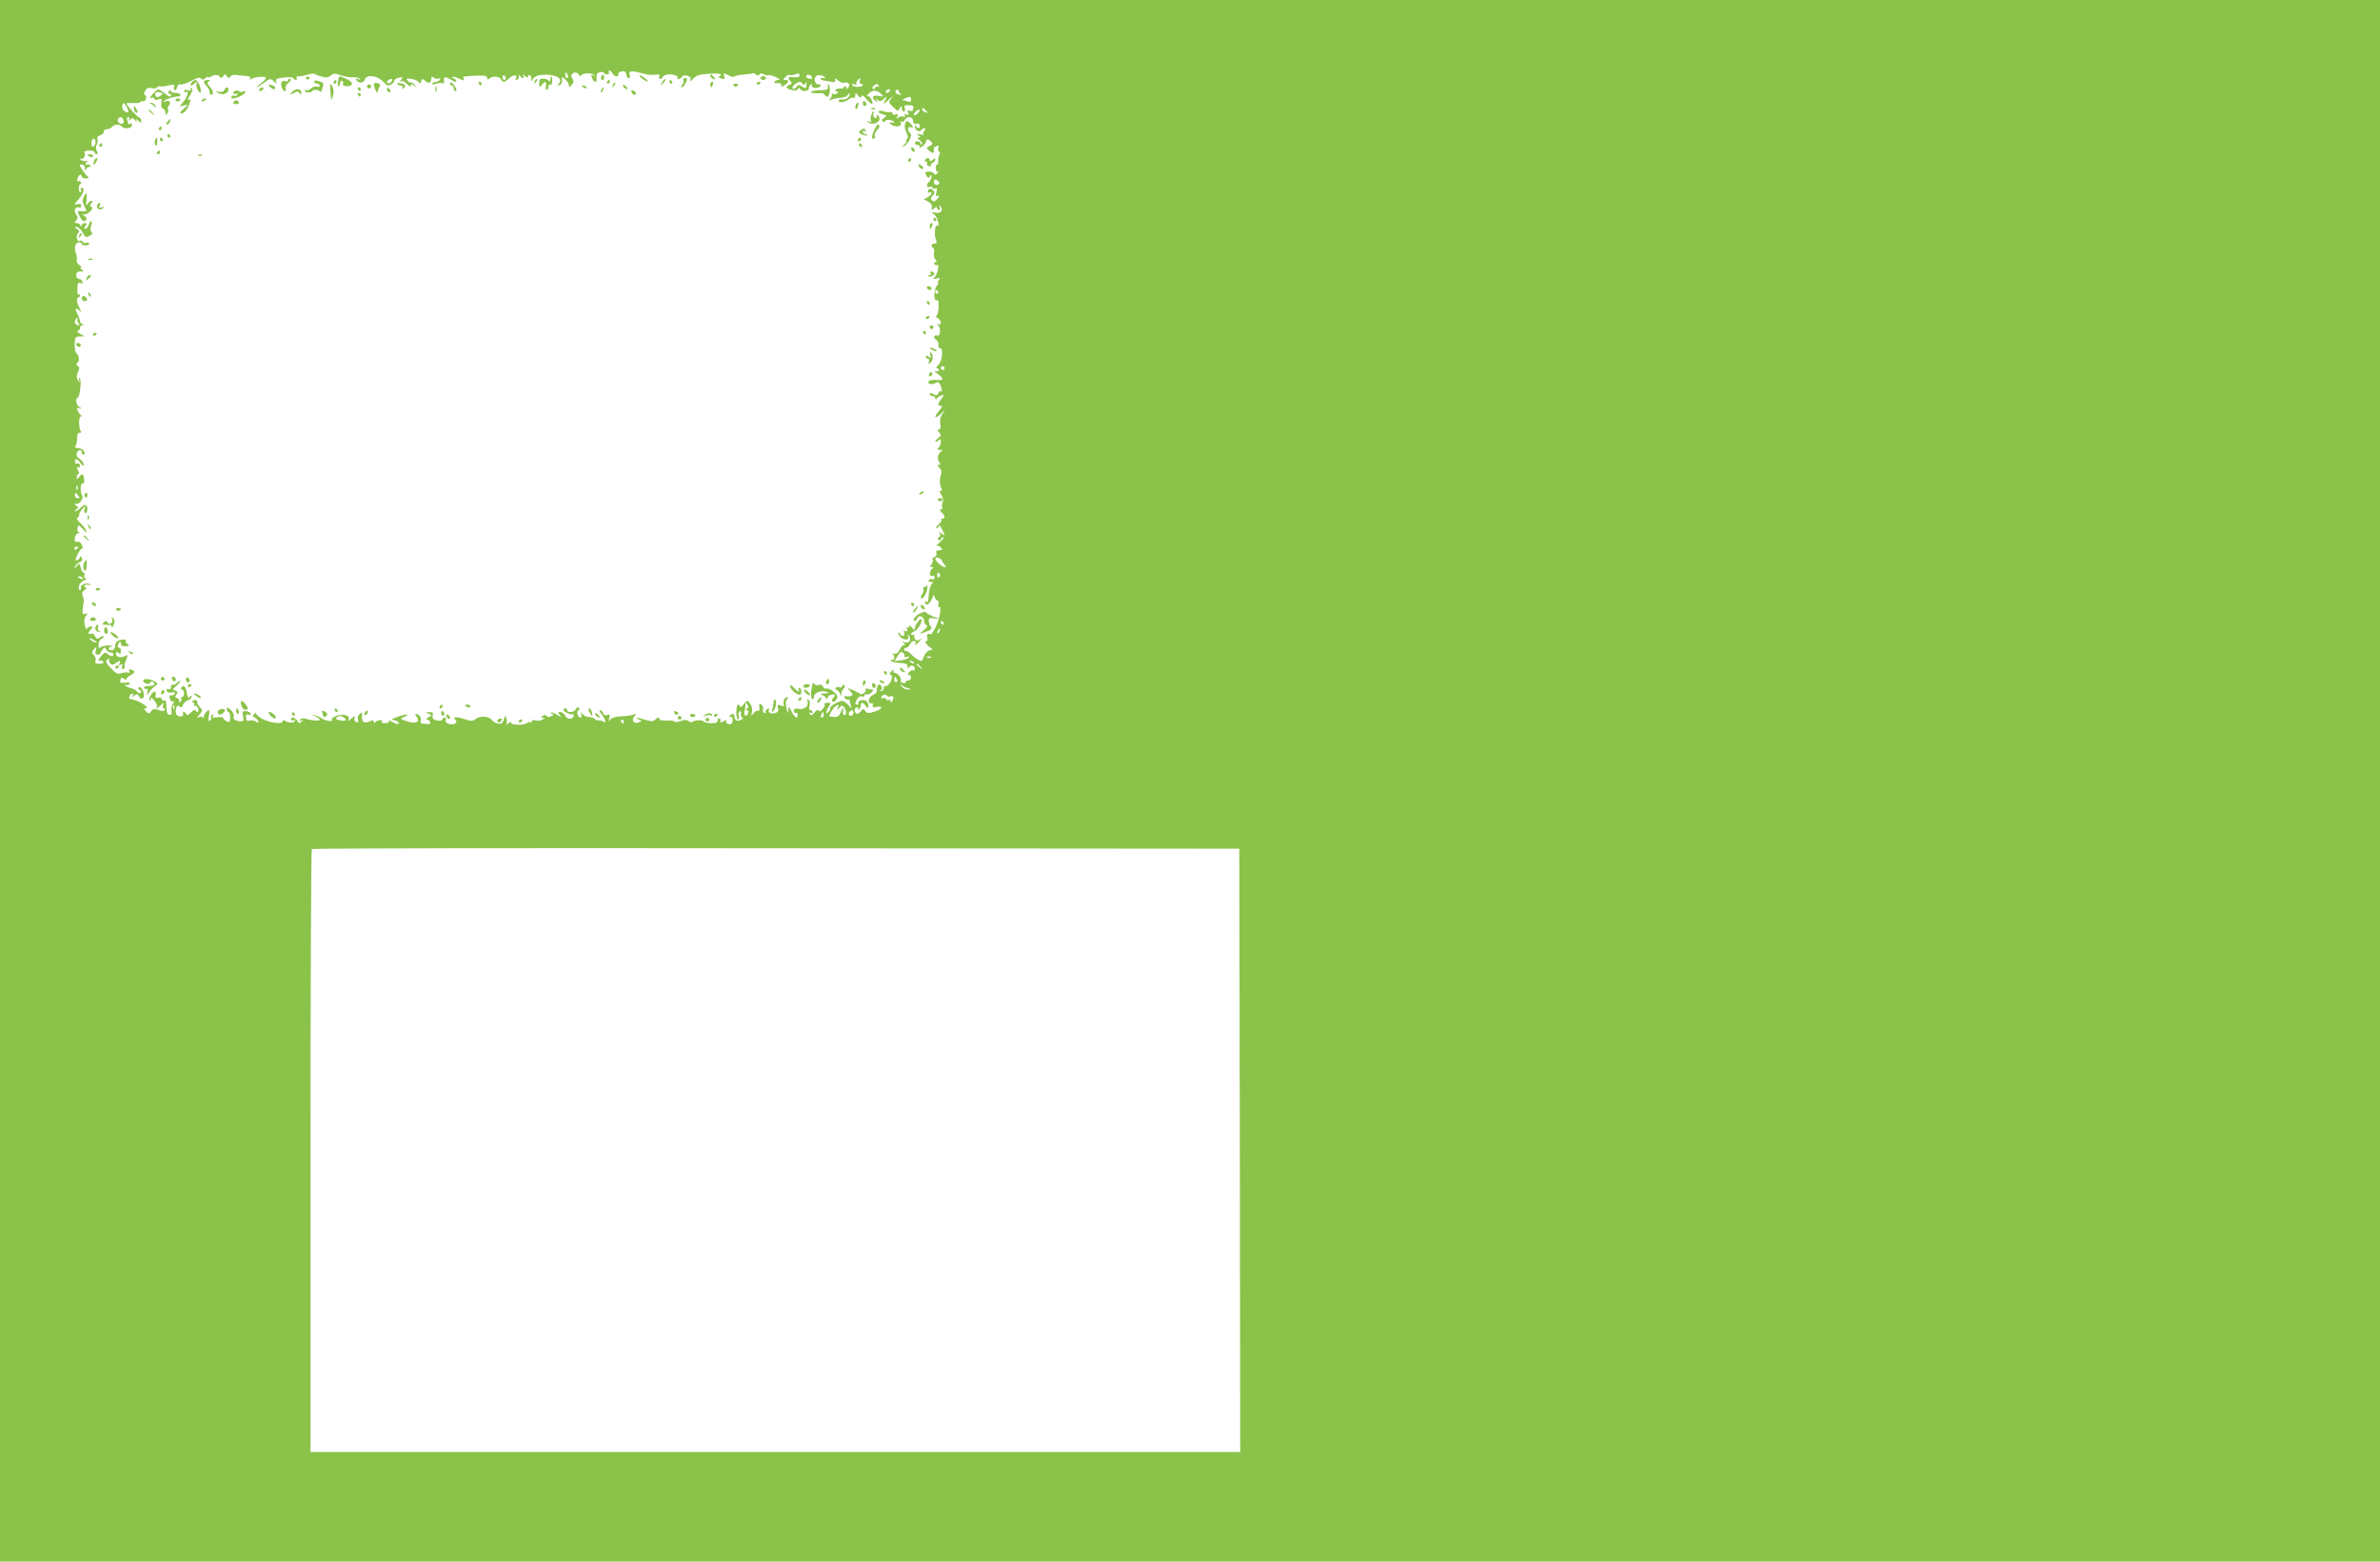<?xml version="1.0" standalone="no"?>
<!DOCTYPE svg PUBLIC "-//W3C//DTD SVG 20010904//EN"
 "http://www.w3.org/TR/2001/REC-SVG-20010904/DTD/svg10.dtd">
<svg version="1.0" xmlns="http://www.w3.org/2000/svg"
 width="1280pt" height="840pt" viewBox="0 0 1280 840"
 preserveAspectRatio="xMidYMid meet">
<g transform="translate(0,840) scale(0.1,-0.1)"
fill="#8bc34a" stroke="none">
<path d="M0 4200 l0 -4200 6400 0 6400 0 0 4200 0 4200 -6400 0 -6400 0 0
-4200z m3266 3800 c9 0 12 5 9 10 -3 6 -2 10 3 10 6 0 12 -7 16 -15 3 -8 13
-15 21 -15 9 0 14 4 11 9 -7 11 22 23 35 15 5 -3 9 -12 9 -20 0 -8 5 -14 11
-14 6 0 9 7 6 15 -10 23 9 27 61 12 27 -8 61 -12 77 -9 18 3 26 1 21 -6 -3 -6
-2 -13 3 -16 5 -3 11 1 15 9 5 15 42 20 70 9 9 -3 13 -10 10 -15 -3 -5 2 -6
10 -3 9 3 16 10 16 14 0 4 11 5 24 3 17 -4 23 -10 19 -22 -4 -12 -1 -11 14 4
19 21 33 25 98 29 46 2 63 -3 45 -14 -8 -5 -5 -9 10 -13 17 -4 20 -2 15 14 -6
17 -4 17 22 4 15 -8 30 -11 33 -7 3 5 25 9 50 11 25 2 47 5 49 7 2 2 10 -1 17
-7 8 -7 14 -7 19 1 4 7 12 7 24 0 10 -5 21 -7 23 -4 3 2 20 -2 39 -10 19 -9
26 -15 17 -16 -9 0 -20 -4 -23 -10 -4 -6 4 -9 17 -7 14 1 22 -3 20 -11 -2 -10
2 -10 18 0 24 15 26 28 4 28 -14 0 -14 2 1 16 9 9 18 14 22 11 3 -3 16 -2 29
3 18 7 24 6 24 -5 0 -10 -9 -13 -30 -10 -32 4 -38 -3 -18 -23 9 -9 7 -13 -5
-18 -25 -9 -21 -21 10 -28 16 -5 29 -3 33 4 5 9 9 9 14 1 10 -16 46 -13 46 3
0 8 5 18 12 22 6 4 8 3 5 -3 -10 -16 31 -23 43 -8 8 10 6 13 -7 11 -24 -1 -30
39 -8 48 9 3 24 2 33 -4 15 -8 15 -9 -2 -10 -25 0 -13 -12 16 -15 13 -2 30 -5
38 -6 9 -3 14 2 12 11 -3 11 1 11 16 -3 10 -10 26 -15 35 -12 20 8 33 -13 17
-28 -6 -7 -10 -7 -8 -2 2 6 -1 10 -7 10 -5 0 -9 -3 -8 -6 1 -3 -8 -6 -20 -5
-12 0 -23 -4 -24 -9 0 -6 3 -9 9 -7 5 1 6 -2 3 -8 -4 -6 -14 -9 -23 -5 -9 3
-13 3 -9 -1 4 -4 1 -14 -6 -22 -10 -14 -9 -15 8 -7 11 4 33 9 48 9 16 1 32 8
37 16 6 8 10 10 10 4 0 -17 -22 -32 -42 -29 -10 2 -18 -1 -18 -6 0 -14 33 -10
54 6 10 8 23 12 27 9 5 -3 9 3 9 13 1 17 1 17 14 0 10 -13 15 -15 19 -5 3 9
12 4 26 -14 28 -34 43 -36 28 -4 -7 13 -16 22 -22 18 -5 -3 -4 1 3 10 20 24
45 27 67 6 20 -19 20 -19 -7 -14 -34 6 -44 -7 -21 -25 14 -12 16 -12 8 1 -6
12 -5 13 5 3 11 -10 18 -9 33 5 19 17 20 16 7 -8 -12 -24 -11 -24 21 5 19 17
25 20 15 8 -19 -23 -19 -23 7 -48 24 -24 26 -25 36 -8 10 17 10 17 11 1 0 -10
5 -18 11 -18 6 0 8 8 5 18 -5 14 -1 17 22 16 15 0 26 -4 25 -7 -2 -4 -3 -12
-3 -18 0 -6 -7 -8 -16 -5 -12 5 -15 2 -10 -10 5 -12 2 -15 -9 -10 -11 4 -14 2
-9 -6 5 -7 2 -9 -8 -5 -9 3 -21 0 -27 -6 -9 -9 -11 -8 -5 6 5 13 2 16 -10 11
-9 -4 -16 -1 -16 6 0 6 -6 10 -12 7 -7 -2 -23 0 -35 4 -12 5 -25 4 -28 0 -2
-5 7 -12 21 -15 24 -7 25 -8 9 -20 -13 -9 -15 -15 -7 -20 7 -4 12 -3 12 2 0
10 36 9 47 -2 5 -4 4 -7 -2 -6 -25 5 -28 -1 -5 -14 26 -13 55 -3 43 17 -3 6
-1 7 6 3 6 -4 14 0 17 8 9 23 44 20 44 -3 0 -14 6 -19 18 -16 11 2 19 -3 19
-11 0 -17 -14 -18 -20 -1 -4 7 -6 6 -6 -4 -1 -19 25 -33 34 -19 4 6 11 10 17
10 7 0 7 -4 -1 -13 -6 -8 -8 -16 -5 -20 3 -3 -5 -3 -18 0 -18 4 -20 3 -8 -6
13 -9 13 -11 1 -11 -11 0 -9 -4 5 -14 10 -8 16 -18 11 -22 -4 -4 -7 -2 -7 4 0
7 -7 12 -15 12 -8 0 -15 -4 -15 -10 0 -5 7 -10 16 -10 8 0 12 -5 9 -11 -4 -6
2 -5 14 3 12 7 21 18 21 25 0 16 12 17 28 1 10 -10 8 -15 -8 -23 -20 -11 -20
-11 0 -28 19 -16 25 -11 22 15 -1 3 6 9 14 12 12 4 15 2 11 -9 -4 -8 -2 -17 4
-21 6 -3 6 -11 1 -17 -4 -7 -7 -22 -6 -34 0 -12 -2 -20 -6 -18 -4 3 -7 -6 -7
-20 0 -15 4 -22 11 -18 6 3 5 0 -2 -8 -10 -10 -15 -11 -20 -2 -4 7 -17 11 -29
10 -18 -1 -20 -4 -11 -20 8 -16 12 -17 19 -6 7 11 9 11 9 -2 0 -9 -7 -22 -15
-29 -15 -12 -11 -35 5 -25 5 3 11 1 15 -5 4 -6 11 -7 17 -4 7 5 9 -2 4 -20 -4
-18 -3 -25 4 -21 15 9 12 -4 -4 -20 -9 -10 -16 -11 -24 -3 -8 8 -6 15 4 25 11
12 12 18 3 29 -12 14 -29 10 -29 -7 0 -6 5 -7 10 -4 6 3 10 2 10 -4 0 -6 -10
-15 -21 -22 l-21 -11 23 -12 c15 -8 23 -19 21 -31 -3 -16 -2 -17 12 -6 11 9
16 10 16 2 0 -6 4 -11 10 -11 5 0 7 8 4 18 -5 13 -4 14 4 3 16 -23 3 -40 -26
-35 -25 5 -26 4 -8 -9 18 -13 33 -72 15 -61 -5 3 -10 -7 -10 -23 -2 -35 -2
-35 6 -55 5 -13 2 -18 -9 -18 -17 0 -22 -15 -7 -24 5 -3 7 -15 4 -26 -3 -11 0
-27 7 -35 9 -11 9 -15 1 -15 -7 0 -9 -5 -6 -10 4 -6 10 -8 14 -6 14 9 6 -41
-9 -60 -14 -16 -13 -17 8 -12 19 5 21 4 11 -8 -6 -8 -8 -14 -4 -14 4 0 1 -7
-6 -17 -18 -21 -19 -85 -1 -78 9 3 11 -8 10 -40 -2 -25 -7 -45 -13 -45 -5 0
-2 -5 8 -11 9 -5 17 -17 17 -25 0 -10 -5 -12 -12 -8 -9 6 -9 3 0 -9 14 -17 7
-61 -8 -52 -5 3 -11 1 -15 -4 -3 -5 1 -13 9 -18 8 -4 14 -17 13 -28 -1 -11 3
-19 9 -18 19 3 12 -71 -9 -89 -11 -10 -15 -18 -9 -18 7 0 12 -5 12 -11 0 -6
-8 -8 -17 -5 -10 3 -6 -3 10 -15 36 -28 34 -36 -8 -33 -19 2 -37 -1 -40 -6 -9
-14 13 -22 34 -11 15 8 21 7 27 -7 11 -26 13 -43 4 -37 -4 3 -11 -2 -14 -10
-4 -13 -10 -14 -26 -5 -13 7 -20 7 -20 0 0 -5 7 -10 15 -10 8 0 15 -6 15 -12
0 -9 3 -9 8 -2 4 6 15 13 25 17 17 6 16 4 -3 -22 -18 -26 -18 -30 -4 -33 14
-3 13 -6 -5 -27 -30 -34 -26 -49 6 -20 l26 24 -16 -24 c-10 -15 -14 -34 -10
-52 4 -20 1 -29 -7 -29 -10 0 -9 -4 1 -16 11 -14 11 -18 -4 -29 -9 -7 -17 -16
-17 -20 0 -4 7 -2 15 5 12 10 15 9 15 -7 0 -10 -5 -24 -12 -31 -9 -9 -8 -12 8
-12 15 0 16 -2 5 -9 -18 -12 -23 -41 -9 -58 8 -10 7 -13 -3 -13 -10 0 -9 -4 3
-16 12 -12 14 -23 8 -40 -9 -23 -7 -55 5 -74 3 -6 1 -10 -6 -10 -8 0 -6 -7 4
-23 9 -14 12 -29 7 -37 -4 -7 -6 -19 -3 -27 3 -7 0 -13 -7 -13 -7 0 -6 -6 4
-16 19 -18 21 -34 4 -34 -6 0 -9 -3 -5 -6 3 -4 -4 -15 -16 -25 -12 -10 -16
-18 -9 -19 6 0 12 6 12 13 0 6 7 -1 15 -17 19 -37 19 -42 -2 -25 -14 12 -15
12 -9 0 5 -8 4 -16 -4 -21 -9 -5 -9 -9 -1 -14 6 -4 11 -2 11 3 0 6 6 11 13 11
6 -1 -1 -12 -18 -26 -16 -15 -25 -24 -19 -20 7 3 17 -1 24 -9 10 -12 9 -15 -8
-15 -15 0 -20 -5 -16 -15 4 -8 -1 -17 -10 -21 -9 -3 -13 -10 -10 -15 3 -6 0
-16 -6 -24 -10 -12 -10 -15 1 -15 9 0 10 -3 4 -8 -17 -12 -19 -46 -2 -39 8 3
14 -1 14 -9 0 -8 -6 -13 -13 -10 -8 3 -16 1 -19 -4 -4 -6 2 -10 12 -10 12 0
14 -3 6 -8 -6 -4 -14 -27 -17 -52 -2 -25 -5 -46 -5 -48 -1 -2 -5 0 -11 3 -6 3
-7 -1 -4 -9 7 -18 24 -5 39 29 7 18 9 18 12 3 3 -10 9 -18 15 -18 6 0 8 -9 5
-20 -3 -11 -1 -18 3 -15 17 10 3 -70 -19 -110 -11 -22 -23 -39 -26 -37 -15 7
-23 0 -18 -18 3 -13 0 -20 -8 -20 -8 0 0 -12 16 -26 17 -14 25 -23 20 -21 -15
7 -41 -14 -49 -41 -6 -19 -10 -20 -29 -10 -12 6 -29 20 -38 30 -10 10 -21 17
-25 16 -5 -2 -10 2 -11 7 -2 6 2 10 9 10 7 0 17 9 23 21 5 11 16 19 23 16 7
-2 10 -8 6 -13 -10 -17 3 -9 22 13 12 15 13 18 3 10 -13 -10 -19 -10 -28 1 -6
8 -7 18 -3 22 4 5 1 5 -5 1 -7 -4 -13 -3 -13 3 0 5 8 12 18 15 17 6 46 55 37
65 -7 7 -34 -31 -35 -49 0 -12 -4 -10 -15 4 -8 11 -15 15 -15 8 0 -6 -6 -10
-12 -8 -7 1 -10 1 -5 -1 4 -3 7 -9 7 -14 0 -6 -5 -7 -12 -3 -8 5 -9 2 -5 -9 4
-11 1 -17 -8 -17 -8 0 -15 5 -15 12 0 6 -3 8 -6 5 -11 -10 17 -37 37 -37 13 0
17 5 13 18 -5 13 -4 14 4 3 16 -22 3 -43 -22 -36 -17 5 -18 4 -6 -4 10 -8 11
-11 2 -11 -7 0 -18 -11 -24 -25 -8 -17 -18 -24 -32 -21 -12 2 -15 1 -8 -1 15
-6 16 -33 0 -33 -23 0 2 -13 29 -15 50 -3 53 -5 54 -22 0 -11 3 -13 6 -5 7 17
33 15 33 -4 0 -8 -4 -13 -9 -10 -5 3 -14 -1 -21 -9 -9 -10 -9 -15 -1 -15 6 0
11 -7 11 -15 0 -8 -7 -15 -15 -15 -8 0 -15 -4 -15 -10 0 -5 -7 -7 -15 -3 -9 3
-14 8 -11 11 9 9 -14 42 -30 42 -9 0 -12 5 -8 13 5 8 2 7 -10 -2 -13 -11 -14
-16 -4 -22 15 -10 -8 -59 -29 -59 -7 0 -12 -5 -10 -11 1 -6 -5 -14 -13 -16
-10 -3 -11 -2 -3 4 8 6 9 13 2 23 -8 13 -10 13 -18 1 -5 -8 -7 -19 -5 -26 3
-6 -7 -17 -21 -23 -26 -12 -32 -50 -7 -45 6 2 9 -3 6 -11 -4 -10 2 -12 20 -9
40 8 31 -12 -11 -25 -32 -10 -40 -9 -49 3 -10 14 -13 14 -24 0 -16 -19 -26
-19 -33 -1 -3 8 1 17 9 20 10 4 12 2 8 -6 -4 -7 -3 -8 4 -4 7 4 12 14 12 22 0
19 10 18 26 -3 11 -15 13 -15 14 -3 0 26 -15 39 -38 33 -12 -3 -19 -9 -16 -14
3 -5 0 -9 -5 -9 -14 0 -14 6 -1 30 6 11 17 17 25 14 8 -4 15 -1 15 6 0 6 5 8
10 5 6 -3 17 1 26 9 8 9 12 16 7 17 -4 0 -16 2 -26 4 -11 2 -16 1 -13 -2 10
-10 -16 -34 -28 -25 -6 4 -24 14 -41 21 -29 12 -29 12 -12 -7 16 -18 16 -20 2
-26 -9 -3 -21 -3 -27 0 -6 4 -8 1 -6 -7 3 -8 11 -13 17 -12 6 2 11 -1 11 -6 0
-5 3 -18 6 -28 5 -15 2 -14 -14 5 -11 12 -25 22 -32 22 -20 0 -71 -31 -65 -39
2 -5 -2 -14 -10 -21 -13 -11 -14 -10 -9 6 4 10 11 25 17 32 7 9 4 12 -12 12
-12 0 -20 -4 -16 -9 3 -5 -3 -17 -12 -27 -11 -11 -18 -13 -21 -5 -2 6 -11 2
-21 -11 -14 -16 -20 -18 -26 -8 -5 9 -4 11 3 6 7 -4 12 -2 12 3 0 6 -5 11 -11
11 -7 0 -9 10 -5 24 4 15 1 28 -6 32 -8 5 -9 2 -5 -9 9 -24 -17 -45 -47 -40
-20 4 -26 1 -26 -11 0 -10 5 -14 10 -11 6 3 10 -1 10 -9 0 -26 -15 -18 -33 17
-15 31 -16 31 -17 7 -2 -21 -3 -19 -10 10 -5 22 -5 40 2 47 7 9 7 13 0 13 -13
0 -24 -29 -16 -42 4 -6 -2 -8 -16 -3 -19 6 -21 4 -16 -13 5 -15 1 -22 -13 -27
-25 -7 -44 2 -35 17 4 6 1 8 -7 6 -8 -3 -13 -11 -11 -17 1 -7 -2 -9 -8 -6 -6
4 -9 13 -6 20 3 8 -1 19 -9 25 -11 9 -13 6 -11 -14 2 -15 -1 -23 -7 -19 -5 3
-16 -3 -24 -13 -13 -18 -14 -18 -9 6 4 15 0 33 -10 45 -15 20 -15 20 -35 -4
-10 -13 -19 -18 -19 -12 0 6 -4 11 -10 11 -5 0 -10 -18 -10 -40 0 -22 4 -40 9
-40 5 0 7 8 4 19 -3 10 0 22 6 25 6 4 8 -2 6 -14 -2 -11 2 -20 8 -20 7 0 4 -5
-6 -11 -20 -12 -37 -4 -37 17 0 17 -16 19 -26 2 -4 -7 -3 -8 4 -4 12 7 17 -25
6 -37 -10 -9 -35 4 -28 15 4 6 -4 5 -16 -2 -13 -7 -20 -8 -16 -2 3 6 2 13 -4
17 -5 3 -10 -1 -10 -9 0 -12 -10 -16 -34 -16 -19 0 -37 4 -41 9 -6 10 -51 8
-62 -2 -3 -4 -12 -2 -19 4 -10 8 -22 8 -44 1 -16 -6 -30 -8 -30 -4 0 4 -20 7
-45 6 -24 0 -42 3 -39 8 8 12 -10 10 -24 -4 -9 -9 -21 -9 -50 0 -44 14 -67 15
-37 2 19 -7 19 -8 2 -15 -27 -11 -44 10 -26 31 13 16 12 17 -6 10 -11 -4 -40
-9 -65 -9 -26 -1 -50 -8 -57 -17 -10 -13 -11 -11 -6 8 4 18 2 21 -11 16 -10
-4 -18 0 -22 10 -3 9 -11 16 -17 16 -5 0 -3 -8 5 -17 21 -25 33 -59 16 -46 -7
5 -20 9 -28 8 -8 0 -18 3 -21 8 -3 4 -17 9 -30 10 -13 0 -30 8 -37 17 -11 13
-11 13 -6 -2 3 -10 2 -18 -4 -18 -15 0 -24 32 -11 40 7 5 8 10 1 14 -5 3 -12
-1 -16 -9 -6 -17 -46 -21 -46 -5 0 6 -4 10 -10 10 -5 0 -10 -4 -10 -9 0 -10
39 -27 52 -23 4 1 5 -4 2 -12 -7 -19 -37 -15 -46 7 -4 9 -15 17 -24 17 -14 0
-15 -2 -3 -17 12 -14 10 -14 -14 2 -15 10 -30 15 -34 11 -3 -3 0 -6 8 -6 9 -1
8 -4 -5 -11 -13 -8 -20 -8 -25 -1 -4 7 -12 8 -21 2 -13 -9 -13 -10 0 -10 12
-1 11 -3 -3 -11 -9 -6 -26 -7 -37 -4 -12 4 -20 2 -20 -5 0 -6 -4 -9 -9 -5 -5
3 -12 2 -15 -3 -8 -13 -86 -14 -86 -1 0 8 -5 7 -17 -2 -9 -8 -14 -9 -10 -2 4
6 4 19 0 30 -6 16 -8 15 -13 -7 -5 -19 -12 -24 -30 -22 -13 1 -29 11 -36 20
-15 21 -64 23 -88 3 -13 -11 -24 -11 -61 2 -25 8 -48 11 -50 7 -3 -5 -1 -10 5
-12 5 -2 6 -9 1 -16 -11 -18 -62 -5 -54 14 3 8 1 14 -5 14 -6 0 -12 -5 -14
-11 -2 -6 -14 -8 -30 -4 -19 5 -24 11 -21 26 4 15 0 19 -18 18 -22 0 -22 -1
-4 -8 19 -8 19 -8 0 -19 -11 -6 -15 -12 -9 -12 7 0 14 -6 17 -14 5 -12 -4 -14
-47 -7 -4 0 -6 7 -3 15 6 14 -10 36 -26 36 -5 0 -4 -7 3 -15 23 -28 -3 -41
-51 -25 -36 12 -38 15 -20 22 12 4 21 9 21 12 0 6 -29 0 -60 -13 l-25 -10 22
-7 c13 -3 20 -11 17 -16 -3 -5 -16 -2 -30 7 -13 8 -23 12 -22 8 3 -9 -5 -13
-28 -13 -8 0 -13 4 -10 9 8 12 -27 8 -36 -4 -5 -6 -8 -5 -8 3 0 9 -6 10 -17 4
-33 -16 -48 -8 -46 22 2 23 0 26 -13 15 -8 -7 -12 -20 -9 -30 5 -14 2 -17 -9
-13 -9 3 -12 12 -9 22 5 14 3 14 -16 -2 -17 -15 -20 -16 -16 -4 4 11 -1 17
-19 22 -28 7 -78 -12 -70 -26 8 -12 -40 -5 -57 9 -8 6 -25 13 -39 16 -23 6
-22 5 3 -5 15 -7 27 -15 27 -19 0 -8 -46 -5 -77 5 -13 4 -24 2 -29 -5 -5 -8
-3 -10 7 -4 12 7 12 6 1 -6 -11 -12 -15 -11 -23 4 -6 9 -17 17 -25 17 -8 0
-12 -5 -9 -10 4 -6 11 -7 17 -4 7 4 8 2 4 -4 -7 -12 -33 -12 -53 1 -8 5 -13 3
-13 -3 0 -18 -72 -8 -113 15 -20 12 -34 26 -30 31 4 5 1 3 -7 -4 -13 -12 -13
-14 2 -23 10 -6 18 -15 18 -21 0 -7 -4 -7 -13 0 -7 6 -22 9 -33 6 -15 -4 -20
0 -21 16 -1 16 2 20 13 16 10 -4 14 -1 12 6 -2 6 -14 12 -25 13 -19 1 -21 -2
-16 -27 4 -21 2 -28 -10 -28 -28 0 -46 11 -40 26 3 8 -4 24 -16 35 -17 16 -21
17 -21 4 0 -8 4 -15 9 -15 5 0 9 -13 9 -30 -1 -25 -4 -28 -20 -19 -10 5 -18
13 -18 18 0 4 -14 5 -31 3 -24 -4 -30 -2 -24 8 5 9 4 11 -4 6 -6 -4 -9 -11 -6
-16 3 -5 0 -12 -6 -16 -9 -5 -10 2 -6 24 4 18 4 32 1 32 -11 0 -30 -26 -28
-38 1 -7 0 -8 -2 -3 -3 6 -13 7 -22 4 -15 -6 -15 -4 2 15 17 19 17 22 2 37 -9
9 -16 23 -16 30 0 9 -6 12 -17 8 -11 -4 -13 -8 -5 -11 7 -2 9 -9 6 -14 -4 -6
-2 -8 3 -5 12 8 27 -22 17 -32 -4 -3 -9 -1 -11 6 -3 8 -12 4 -26 -9 -13 -14
-22 -18 -25 -10 -2 7 -8 12 -13 12 -6 0 -8 -4 -5 -9 9 -14 -21 -21 -33 -7 -6
6 -8 22 -4 34 4 17 9 20 18 12 10 -8 15 -6 19 8 4 11 16 22 26 25 11 3 20 11
20 19 0 10 -2 10 -9 -1 -7 -11 -11 -5 -16 22 -7 37 -18 46 -30 27 -3 -5 -1
-10 4 -10 6 0 11 -9 11 -20 0 -11 -5 -20 -11 -20 -5 0 -8 -4 -4 -9 3 -5 0 -13
-6 -17 -7 -4 -9 -3 -6 3 4 6 0 14 -9 17 -13 5 -14 9 -5 20 9 11 8 15 -6 21
-17 6 -16 8 5 25 12 10 22 22 22 26 0 4 -8 0 -18 -9 -10 -10 -22 -14 -25 -10
-4 3 -7 -2 -7 -11 0 -12 -5 -16 -14 -13 -10 4 -13 1 -9 -9 3 -9 12 -12 24 -9
11 4 19 2 19 -4 0 -6 -7 -11 -15 -11 -17 0 -18 -2 -9 -24 3 -9 11 -13 18 -9 6
4 5 -1 -3 -10 -7 -9 -11 -28 -9 -41 4 -17 1 -23 -11 -21 -11 1 -15 14 -16 42
0 28 -4 39 -12 36 -7 -3 -13 0 -13 7 0 7 -8 10 -19 7 -14 -3 -17 0 -14 14 3
11 0 19 -5 19 -13 0 -36 -39 -28 -48 3 -3 6 1 6 9 1 9 8 6 20 -10 11 -12 17
-27 14 -32 -9 -15 3 -10 22 9 17 16 18 16 11 0 -3 -10 -2 -18 4 -18 6 0 8 -4
4 -10 -4 -6 -15 -6 -33 1 -21 8 -29 7 -39 -7 -11 -15 -13 -15 -28 0 -10 9 -12
16 -5 16 36 0 -40 47 -80 50 -11 0 -4 24 9 28 9 3 11 0 5 -9 -6 -12 -5 -12 8
-1 14 11 18 10 27 -5 7 -13 13 -15 21 -7 13 13 -7 67 -23 57 -5 -3 -4 -9 4
-14 7 -4 10 -12 5 -16 -4 -4 -13 -1 -19 7 -7 8 -21 17 -32 18 -11 2 -24 8 -30
14 -7 8 -6 9 2 4 6 -3 15 -1 19 5 5 8 -2 10 -23 7 -25 -3 -29 -1 -25 14 3 14
7 16 18 7 8 -6 14 -7 14 -2 0 5 11 16 25 23 18 10 22 16 13 22 -19 11 -30 10
-22 -3 4 -7 1 -10 -7 -7 -8 3 -24 1 -37 -3 -18 -7 -28 -3 -52 23 -33 34 -36
43 -17 54 6 4 9 4 5 -1 -4 -4 -3 -14 3 -22 10 -11 16 -11 35 2 21 14 23 14 17
-2 -5 -12 -3 -14 7 -8 10 6 12 4 7 -8 -3 -10 -2 -17 3 -17 8 0 13 11 9 23 0 1
4 15 10 30 8 21 8 26 -1 21 -23 -15 -54 -10 -54 8 0 13 4 14 13 6 10 -8 13 -5
13 11 0 12 -4 20 -9 17 -5 -4 -8 1 -7 9 3 21 16 31 16 13 0 -11 8 -15 25 -14
21 1 23 3 10 12 -8 6 -12 14 -8 17 3 4 -1 7 -10 7 -28 0 -47 -12 -47 -30 0
-23 -16 -34 -32 -24 -8 5 -6 10 8 15 14 5 9 7 -16 7 -19 -1 -38 -6 -42 -12 -4
-6 -8 1 -8 15 0 16 7 29 16 33 9 4 14 9 11 13 -4 3 -13 0 -21 -6 -11 -10 -16
-8 -24 6 -6 10 -13 17 -16 16 -21 -9 -26 0 -11 17 16 17 16 20 2 20 -8 0 -17
-6 -20 -12 -2 -7 -7 2 -11 20 -5 22 -3 38 6 49 11 14 11 16 -3 11 -14 -5 -16
-1 -14 25 2 18 4 37 6 42 1 6 -2 19 -6 29 -6 14 -3 23 10 32 11 8 13 14 6 14
-7 0 -10 4 -6 10 3 5 13 7 23 4 14 -5 14 -4 3 4 -15 11 -54 -6 -45 -19 2 -4 0
-10 -5 -13 -4 -3 -8 4 -7 17 1 13 11 27 26 34 14 6 19 12 11 12 -7 1 -11 7 -7
16 3 8 1 15 -4 15 -5 0 -13 12 -16 27 -7 25 -8 25 -22 7 -9 -12 -13 -13 -10
-4 3 8 14 20 26 26 15 7 18 14 11 25 -5 8 -9 9 -9 3 0 -7 -6 -14 -14 -17 -12
-5 -13 -1 -1 26 7 17 18 33 24 35 8 3 8 9 0 24 -6 11 -17 17 -25 14 -10 -4
-13 2 -12 19 1 15 9 25 18 26 8 0 10 3 4 5 -7 3 -10 14 -7 25 5 18 7 17 30 -8
17 -20 22 -23 17 -8 -4 10 -19 30 -33 43 -18 16 -22 25 -13 29 6 2 10 8 8 12
-3 3 4 18 15 31 20 24 20 24 14 3 -4 -14 -2 -23 4 -23 13 0 15 37 2 44 -4 3
-16 -3 -26 -14 -10 -11 -23 -20 -29 -20 -6 0 -4 5 4 10 13 9 13 11 0 20 -13 9
-12 11 5 10 14 -1 35 31 28 42 -13 21 -12 68 2 68 8 0 10 9 7 25 -5 29 -10 31
-27 9 -11 -15 -12 -15 -12 0 0 9 4 16 9 16 5 0 4 10 -3 21 -8 15 -8 19 0 15 6
-4 11 0 11 9 0 10 -6 15 -13 12 -8 -3 -14 1 -14 9 0 21 14 17 31 -8 12 -17 16
-18 16 -6 0 8 -10 22 -22 30 -14 9 -19 20 -15 31 8 21 27 22 27 1 0 -8 5 -12
10 -9 16 10 -8 35 -32 35 -13 0 -17 4 -11 13 4 6 8 26 8 42 0 20 5 29 13 27 9
-1 11 2 6 10 -12 19 -11 78 1 78 6 0 6 3 -1 8 -6 4 -13 15 -17 24 -4 13 -2 16
11 12 15 -5 15 -4 0 6 -19 11 -25 46 -9 52 11 4 21 97 10 104 -5 3 -6 -3 -3
-13 5 -17 5 -16 -6 1 -9 14 -9 24 -1 44 10 20 9 27 -1 34 -9 6 -10 10 -2 16
13 8 10 42 -5 52 -6 3 -10 25 -9 48 1 38 4 42 27 42 l26 1 -25 14 c-14 8 -19
14 -12 15 6 0 12 7 12 15 0 8 6 15 13 16 9 0 9 2 0 6 -7 2 -13 10 -13 16 0 7
-7 24 -14 40 -16 28 -9 36 13 15 11 -11 11 -8 0 12 -16 29 -20 60 -8 60 5 0 9
5 9 11 0 5 -4 8 -8 5 -4 -2 -7 7 -6 22 2 43 3 44 18 39 10 -4 13 -1 9 9 -3 7
-11 14 -19 14 -8 0 -14 9 -14 20 0 14 7 20 23 20 18 0 19 2 7 10 -8 5 -10 10
-5 10 6 0 2 7 -9 15 -10 7 -16 20 -13 27 2 7 0 24 -5 37 -11 30 -2 58 17 58 8
0 15 -4 15 -9 0 -4 9 -8 20 -8 11 0 20 4 20 10 0 5 -6 7 -14 4 -8 -3 -17 0
-21 5 -3 6 -11 9 -16 6 -14 -10 -23 24 -10 39 10 11 8 17 -6 25 -10 6 -13 10
-8 11 16 0 31 -13 44 -38 10 -19 15 -21 32 -11 15 7 18 14 11 21 -7 7 -7 19
-2 34 5 13 6 24 1 24 -5 0 -11 -9 -14 -20 -3 -11 -11 -20 -17 -20 -10 0 -10 3
0 15 10 12 10 15 -4 15 -9 0 -16 -6 -17 -12 0 -10 -2 -10 -6 0 -2 6 -12 12
-20 12 -13 0 -13 3 -3 15 10 12 10 18 0 30 -15 18 -6 47 13 39 8 -3 14 1 14 9
0 9 -7 12 -21 9 -19 -5 -18 -3 7 27 28 33 35 61 16 61 -5 0 -8 -4 -4 -9 3 -5
2 -12 -3 -15 -4 -2 -8 6 -8 20 0 13 4 24 9 24 4 0 5 5 2 10 -4 6 -10 8 -15 5
-4 -3 -6 4 -3 15 5 20 23 28 23 10 0 -5 10 -10 23 -10 12 0 17 4 11 8 -13 9
-44 54 -44 64 0 4 7 5 16 1 9 -3 13 -12 10 -22 -5 -13 -4 -13 7 1 8 10 18 14
22 10 5 -4 5 -1 1 6 -4 7 -12 10 -17 7 -5 -4 -9 -2 -9 4 0 5 6 11 13 14 6 2 2
2 -10 1 -12 -2 -25 1 -29 8 -4 6 -3 8 3 5 12 -8 26 20 17 34 -3 5 9 9 25 9 17
0 31 -4 31 -10 0 -5 5 -10 10 -10 7 0 7 6 1 18 -6 11 -6 24 -1 33 5 7 7 21 4
30 -3 11 3 18 16 22 11 3 19 11 18 19 -2 7 6 13 17 13 11 0 24 6 28 13 10 14
43 16 52 2 10 -16 55 -12 55 6 0 8 -5 12 -10 9 -6 -3 -10 -4 -10 -1 0 2 -3 11
-6 20 -3 9 -1 16 6 16 6 0 8 -6 4 -12 -5 -10 -4 -10 6 -1 11 10 16 9 27 -5 9
-10 12 -11 7 -2 -7 13 -6 13 10 0 16 -13 18 -13 15 3 -2 10 -7 17 -10 15 -5
-3 -69 66 -69 75 0 3 16 4 35 3 20 -2 38 1 41 6 3 4 9 6 14 3 4 -3 11 3 15 12
3 10 1 19 -4 21 -8 3 -8 10 0 24 8 14 17 18 34 14 13 -3 27 -1 30 4 4 6 10 8
14 6 4 -3 24 -1 45 4 30 7 36 6 32 -6 -3 -7 -1 -16 3 -19 5 -2 11 5 14 16 3
12 10 18 16 15 6 -4 32 5 58 18 34 18 49 22 54 14 6 -9 11 -8 23 1 9 8 16 10
16 7 0 -4 6 -4 13 1 20 13 41 13 49 0 6 -9 11 -8 18 3 9 13 11 13 20 0 8 -12
12 -12 18 -2 6 8 20 11 38 8 16 -2 39 -5 52 -5 15 -1 21 -5 16 -13 -5 -7 -3
-8 6 -3 20 12 80 17 80 6 0 -5 -12 -19 -27 -30 -16 -11 -25 -21 -22 -21 3 0
20 11 39 25 32 23 35 24 52 8 16 -14 18 -14 13 -1 -5 12 4 16 42 21 26 3 49 1
51 -4 2 -5 8 -9 13 -9 6 0 7 5 4 10 -3 6 1 10 9 10 21 0 21 0 55 10 16 4 32 5
36 2 4 -4 10 -7 13 -7 4 -1 17 -5 30 -9 16 -5 29 -3 40 7 15 13 22 13 55 2 21
-7 49 -12 62 -11 13 2 29 -1 37 -6 9 -7 8 -8 -6 -4 -16 5 -17 4 -7 -8 14 -17
37 -12 45 10 9 23 64 17 92 -11 14 -14 27 -25 29 -25 15 0 35 14 35 25 0 7 11
15 25 17 22 5 23 3 13 -10 -9 -11 -9 -14 -1 -9 7 4 21 -2 32 -15 13 -13 21
-17 21 -9 0 11 3 11 18 0 15 -13 16 -12 3 3 -7 10 -16 16 -20 14 -3 -2 -12 2
-19 10 -10 11 -7 13 19 10 17 -2 35 -10 40 -17 6 -11 9 -10 14 4 6 15 9 15 22
2 17 -17 33 -11 33 13 0 12 3 13 11 5 6 -6 18 -9 27 -6 10 4 13 2 8 -5 -4 -7
-13 -12 -21 -12 -8 0 -17 -4 -20 -10 -4 -6 2 -7 17 -1 13 4 29 6 36 4 7 -3 12
-1 11 4 -5 31 2 34 35 15 25 -15 33 -17 29 -6 -3 8 -10 14 -16 14 -6 0 -8 3
-4 6 3 3 19 -1 36 -9 25 -12 29 -13 24 0 -3 7 -2 13 3 12 5 -1 14 0 19 1 6 1
31 3 57 3 35 2 48 -2 48 -12 0 -10 3 -11 13 -3 17 15 55 11 61 -5 8 -19 23
-16 46 7 20 20 47 19 35 -1 -4 -5 -1 -9 4 -9 6 0 11 8 12 18 0 10 3 12 6 5 2
-7 9 -13 14 -13 6 0 7 6 3 13 -5 8 -2 8 9 -2 12 -9 17 -10 17 -2 0 7 5 9 11 6
6 -4 8 -14 5 -24 -4 -10 0 -9 11 5 14 17 29 22 68 22 59 0 93 -22 72 -46 -10
-13 -9 -14 3 -10 8 3 14 15 13 26 -3 21 -2 21 17 5 11 -10 20 -24 20 -33 1
-12 4 -11 15 4 11 14 12 23 4 32 -6 7 -8 18 -4 24 9 14 32 13 38 -2 4 -9 8
-10 14 -2 10 12 58 13 70 0 5 -5 3 -6 -4 -2 -15 8 -16 5 -7 -18 7 -19 26 -22
23 -3 -3 26 2 36 19 39 9 2 19 0 20 -4 2 -4 10 -8 18 -8z m-212 -5 c3 -8 1
-15 -4 -15 -6 0 -10 7 -10 15 0 8 2 15 4 15 2 0 6 -7 10 -15z m-334 -16 c0 -5
-4 -9 -8 -9 -5 0 -9 7 -9 15 0 8 4 12 9 9 4 -3 8 -9 8 -15z m1647 4 c3 -7 -4
-9 -16 -6 -12 3 -18 9 -15 15 7 11 26 6 31 -9z m-2265 -25 c-6 -6 -15 -8 -19
-4 -4 4 -1 11 7 16 19 12 27 3 12 -12z m2522 7 c-4 -8 -1 -15 5 -15 6 0 11 -4
11 -8 0 -12 -48 -13 -56 0 -5 8 -1 9 12 4 10 -4 15 -4 11 0 -4 4 -2 13 4 21
15 17 20 17 13 -2z m-308 -16 c4 -8 9 -7 15 2 6 10 8 7 6 -8 -1 -21 -3 -21
-22 -9 -19 12 -23 12 -32 -2 -6 -10 -15 -13 -19 -9 -5 5 0 15 10 23 24 17 33
18 42 3z m410 -11 c4 -6 3 -8 -4 -4 -5 3 -12 0 -15 -6 -2 -7 -8 -9 -13 -5 -5
4 -2 12 6 17 19 12 17 12 26 -2z m59 -28 c-3 -5 -11 -10 -16 -10 -6 0 -7 5 -4
10 3 6 11 10 16 10 6 0 7 -4 4 -10z m49 -1 c-2 -4 2 -10 8 -12 8 -4 7 -6 -3
-6 -9 -1 -19 5 -22 12 -3 8 1 14 9 14 7 0 11 -4 8 -8z m66 -45 c0 -11 -5 -14
-16 -10 -9 3 -21 6 -27 7 -7 0 -3 4 8 9 29 13 35 12 35 -6z m-4210 -62 c0 -9
-4 -10 -19 -1 -11 8 -16 19 -13 31 4 18 5 18 18 1 7 -10 14 -24 14 -31z m4290
3 c11 -13 10 -14 -4 -9 -9 3 -16 10 -16 15 0 13 6 11 20 -6z m-40 -10 c-7 -8
-17 -15 -22 -15 -6 0 -5 7 2 15 7 8 17 15 22 15 6 0 5 -7 -2 -15z m-4277 -40
c4 -8 3 -16 -1 -19 -13 -8 -35 11 -28 23 10 15 23 14 29 -4z m-150 -126 c-7
-27 -23 -24 -21 5 1 14 7 22 14 19 6 -2 10 -13 7 -24z m4533 -221 c-14 -9 -30
7 -22 21 5 8 11 7 20 -2 10 -9 11 -14 2 -19z m-1 -578 c3 -5 1 -10 -4 -10 -6
0 -11 5 -11 10 0 6 2 10 4 10 3 0 8 -4 11 -10z m-4628 -147 c-4 -3 -2 -12 4
-20 8 -9 8 -13 1 -13 -6 0 -14 5 -17 10 -6 10 2 30 12 30 4 0 3 -3 0 -7z
m4663 -263 c0 -5 -4 -10 -10 -10 -5 0 -10 5 -10 10 0 6 5 10 10 10 6 0 10 -4
10 -10z m-4663 -652 c-3 -8 -6 -5 -6 6 -1 11 2 17 5 13 3 -3 4 -12 1 -19z m3
-33 c10 -12 10 -15 -2 -15 -8 0 -15 7 -15 15 0 8 1 15 2 15 2 0 8 -7 15 -15z
m0 -279 c0 -3 -4 -8 -10 -11 -5 -3 -10 -1 -10 4 0 6 5 11 10 11 6 0 10 -2 10
-4z m4647 -73 c4 -10 11 -21 17 -25 7 -5 5 -8 -4 -8 -14 0 -50 33 -50 45 0 13
31 3 37 -12z m-12 -72 c3 -5 1 -12 -5 -16 -5 -3 -10 1 -10 9 0 18 6 21 15 7z
m-4610 -21 c3 -6 -1 -7 -9 -4 -18 7 -21 14 -7 14 6 0 13 -4 16 -10z m4630
-240 c3 -5 1 -10 -4 -10 -6 0 -11 5 -11 10 0 6 2 10 4 10 3 0 8 -4 11 -10z
m-22 -45 c-3 -9 -8 -14 -10 -11 -3 3 -2 9 2 15 9 16 15 13 8 -4z m-4533 -61
c0 -2 -9 0 -20 6 -11 6 -20 13 -20 16 0 2 9 0 20 -6 11 -6 20 -13 20 -16z m-5
-44 c-4 -11 -2 -20 4 -20 6 0 13 0 16 0 3 0 5 3 6 8 0 4 6 13 12 20 8 11 12
10 19 -2 5 -9 16 -16 23 -16 8 0 15 -4 15 -10 0 -14 -16 -12 -32 3 -11 11 -17
8 -36 -15 -14 -17 -18 -26 -9 -22 8 3 18 1 22 -5 4 -7 -4 -11 -20 -11 -21 0
-26 4 -21 16 3 8 -1 22 -9 30 -12 12 -12 18 -2 29 17 20 19 18 12 -5z m4349
-31 c-3 -5 3 -6 12 -2 11 4 15 2 11 -4 -4 -6 -22 -13 -41 -15 l-35 -4 17 28
c12 21 19 25 29 16 7 -5 10 -14 7 -19z m143 -5 c-3 -3 -12 -4 -19 -1 -8 3 -5
6 6 6 11 1 17 -2 13 -5z m-92 -32 c-3 -3 -11 0 -18 7 -9 10 -8 11 6 5 10 -3
15 -9 12 -12z m36 -19 c13 -16 12 -17 -3 -4 -17 13 -22 21 -14 21 2 0 10 -8
17 -17z m-127 -68 c3 -8 1 -15 -4 -15 -6 0 -10 7 -10 15 0 8 2 15 4 15 2 0 6
-7 10 -15z m61 -48 c19 -4 19 -5 -1 -6 -12 0 -28 7 -35 17 -12 15 -12 16 1 6
8 -7 24 -14 35 -17z m-97 -43 c15 9 22 -7 11 -24 -6 -11 -9 -12 -9 -2 0 7 -4
11 -9 7 -5 -3 -12 -1 -16 5 -4 6 -11 8 -16 5 -5 -4 -9 -2 -9 4 0 13 24 20 31
8 4 -5 11 -7 17 -3z m-771 -66 c-9 -6 -9 -8 0 -8 7 0 10 -7 7 -15 -9 -23 -24
-18 -20 8 3 12 5 29 5 37 1 13 2 13 11 0 6 -9 5 -17 -3 -22z m-3080 0 c-3 -8
-6 -5 -6 6 -1 11 2 17 5 13 3 -3 4 -12 1 -19z m3569 5 c-6 -17 -5 -17 7 -1 11
13 16 15 25 6 15 -15 16 -52 1 -43 -6 4 -8 13 -5 21 3 8 3 14 0 14 -2 0 -9
-11 -14 -24 -6 -17 -16 -24 -34 -22 -14 0 -26 2 -26 4 0 9 24 48 34 54 17 11
19 10 12 -9z m84 -28 c0 -8 -7 -15 -15 -15 -9 0 -12 6 -9 15 4 8 10 15 15 15
5 0 9 -7 9 -15z m-160 -10 c0 -8 -4 -15 -10 -15 -5 0 -7 7 -4 15 4 8 8 15 10
15 2 0 4 -7 4 -15z m-2580 -15 c21 -13 7 -22 -25 -14 -20 5 -23 9 -13 15 16
11 20 11 38 -1z m1505 -20 c3 -5 1 -10 -4 -10 -6 0 -11 5 -11 10 0 6 2 10 4
10 3 0 8 -4 11 -10z m3313 -2307 l2 -1623 -2500 0 -2500 0 0 1618 c0 890 3
1622 7 1625 3 4 1127 6 2497 4 l2491 -2 3 -1622z"/>
<path d="M3236 7991 c-4 -7 -5 -15 -2 -18 9 -9 19 4 14 18 -4 11 -6 11 -12 0z"/>
<path d="M3440 7993 c0 -9 40 -36 45 -31 2 2 -8 11 -21 21 -13 10 -24 14 -24
10z"/>
<path d="M3820 7991 c0 -5 7 -12 16 -15 14 -5 15 -4 4 9 -14 17 -20 19 -20 6z"/>
<path d="M1646 7982 c-3 -5 1 -9 9 -9 8 0 12 4 9 9 -3 4 -7 8 -9 8 -2 0 -6 -4
-9 -8z"/>
<path d="M1818 7961 c-2 -17 -1 -28 4 -25 4 3 8 12 8 20 0 8 5 12 10 9 6 -4 8
-10 5 -15 -7 -11 17 -18 37 -11 21 7 12 23 -25 39 -36 16 -34 17 -39 -17z"/>
<path d="M2960 7973 c0 -11 -3 -14 -8 -8 -4 6 -17 12 -29 12 -19 1 -23 -3 -23
-25 1 -25 2 -25 14 -9 18 24 25 21 22 -8 -2 -13 1 -22 5 -19 5 3 9 12 9 20 0
8 5 12 10 9 6 -4 10 5 10 19 0 14 -2 26 -5 26 -3 0 -5 -8 -5 -17z"/>
<path d="M4090 7980 c0 -5 7 -10 15 -10 8 0 15 5 15 10 0 6 -7 10 -15 10 -8 0
-15 -4 -15 -10z"/>
<path d="M1550 7970 c0 -7 -7 -10 -15 -7 -8 4 -17 2 -20 -4 -9 -13 4 -49 17
-49 5 0 8 7 4 15 -3 8 4 21 15 29 13 9 16 16 10 21 -6 3 -11 1 -11 -5z"/>
<path d="M2876 7963 c-6 -14 -5 -15 5 -6 7 7 10 15 7 18 -3 3 -9 -2 -12 -12z"/>
<path d="M3561 7957 c-13 -21 -12 -21 5 -5 10 10 16 20 13 22 -3 3 -11 -5 -18
-17z"/>
<path d="M3675 7970 c4 -6 1 -17 -5 -25 -7 -8 -8 -15 -3 -15 5 0 15 11 21 25
10 21 9 25 -4 25 -8 0 -12 -5 -9 -10z"/>
<path d="M1030 7955 c-15 -18 0 -20 19 -2 11 10 13 9 8 -5 -3 -9 1 -24 8 -35
14 -17 14 -17 15 0 0 22 -18 57 -29 57 -5 0 -14 -7 -21 -15z"/>
<path d="M1097 7964 c-3 -3 3 -16 14 -27 10 -11 18 -26 17 -33 -2 -7 2 -13 7
-13 16 -1 12 22 -7 43 -14 15 -15 22 -6 28 10 6 9 8 -3 8 -9 0 -18 -3 -22 -6z"/>
<path d="M1690 7961 c0 -6 7 -11 15 -11 8 0 15 -5 15 -11 0 -6 -7 -8 -16 -5
-8 3 -22 -1 -31 -9 -8 -8 -19 -13 -24 -10 -5 4 -9 2 -9 -4 0 -5 9 -9 20 -8 11
1 20 4 20 7 0 10 34 8 41 -2 4 -6 9 2 13 17 8 31 8 30 -21 39 -14 5 -23 3 -23
-3z"/>
<path d="M1795 7960 c-3 -5 -1 -10 4 -10 6 0 11 5 11 10 0 6 -2 10 -4 10 -3 0
-8 -4 -11 -10z"/>
<path d="M3265 7960 c-3 -5 -1 -10 4 -10 6 0 11 5 11 10 0 6 -2 10 -4 10 -3 0
-8 -4 -11 -10z"/>
<path d="M3600 7960 c0 -5 5 -10 11 -10 5 0 7 5 4 10 -3 6 -8 10 -11 10 -2 0
-4 -4 -4 -10z"/>
<path d="M2011 7947 c0 -7 4 -21 9 -32 8 -18 10 -18 14 3 1 4 5 12 9 18 4 7
-1 14 -13 17 -12 3 -20 0 -19 -6z"/>
<path d="M2136 7949 c3 -5 12 -9 20 -9 9 0 12 -5 8 -12 -4 -7 -3 -8 4 -4 19
12 14 23 -13 28 -13 3 -22 1 -19 -3z"/>
<path d="M2420 7951 c0 -6 5 -11 10 -11 6 0 10 -7 10 -15 0 -8 5 -15 10 -15 7
0 7 6 0 19 -12 24 -30 36 -30 22z"/>
<path d="M2575 7950 c3 -5 8 -10 11 -10 2 0 4 5 4 10 0 6 -5 10 -11 10 -5 0
-7 -4 -4 -10z"/>
<path d="M3296 7943 c-6 -14 -5 -15 5 -6 7 7 10 15 7 18 -3 3 -9 -2 -12 -12z"/>
<path d="M3820 7945 c0 -8 2 -15 4 -15 2 0 6 7 10 15 3 8 1 15 -4 15 -6 0 -10
-7 -10 -15z"/>
<path d="M4070 7949 c0 -5 5 -7 10 -4 6 3 10 8 10 11 0 2 -4 4 -10 4 -5 0 -10
-5 -10 -11z"/>
<path d="M1451 7934 c13 -16 29 -19 29 -5 0 5 -9 11 -21 14 -16 4 -18 3 -8 -9z"/>
<path d="M1776 7923 c5 -69 5 -69 14 -39 6 18 5 36 -1 48 -13 24 -15 23 -13
-9z"/>
<path d="M1976 7941 c-4 -5 -2 -12 3 -15 5 -4 12 -2 15 3 4 5 2 12 -3 15 -5 4
-12 2 -15 -3z"/>
<path d="M3350 7941 c0 -10 19 -25 25 -20 1 2 -3 10 -11 17 -8 7 -14 8 -14 3z"/>
<path d="M3945 7940 c4 -6 11 -8 16 -5 14 9 11 15 -7 15 -8 0 -12 -5 -9 -10z"/>
<path d="M4452 7935 c3 -17 -3 -20 -39 -20 -45 0 -73 -14 -32 -16 13 -1 29 -1
36 0 6 1 14 -3 18 -9 3 -5 10 -10 14 -10 13 0 19 47 9 62 -6 9 -8 7 -6 -7z"/>
<path d="M2342 7920 c0 -14 2 -19 5 -12 2 6 2 18 0 25 -3 6 -5 1 -5 -13z"/>
<path d="M3130 7936 c0 -2 7 -7 16 -10 8 -3 12 -2 9 4 -6 10 -25 14 -25 6z"/>
<path d="M1025 7920 c5 -9 2 -10 -14 -5 -13 4 -21 2 -21 -5 0 -6 5 -8 10 -5
18 11 10 -22 -12 -50 l-22 -28 24 6 c25 6 25 6 -3 -19 -17 -14 -22 -24 -14
-24 18 0 33 17 46 53 7 18 7 26 1 22 -14 -9 -12 2 6 29 11 18 12 26 3 32 -8 5
-9 3 -4 -6z"/>
<path d="M1207 7916 c-4 -9 -14 -13 -29 -10 -18 4 -20 3 -7 -5 21 -14 53 -7
57 12 4 21 -14 23 -21 3z"/>
<path d="M1395 7920 c-3 -5 -2 -10 4 -10 5 0 13 5 16 10 3 6 2 10 -4 10 -5 0
-13 -4 -16 -10z"/>
<path d="M1925 7920 c3 -5 8 -10 11 -10 2 0 4 5 4 10 0 6 -5 10 -11 10 -5 0
-7 -4 -4 -10z"/>
<path d="M2080 7921 c0 -5 5 -13 10 -16 6 -3 10 -2 10 4 0 5 -4 13 -10 16 -5
3 -10 2 -10 -4z"/>
<path d="M3235 7919 c-4 -6 -5 -12 -2 -15 2 -3 7 2 10 11 7 17 1 20 -8 4z"/>
<path d="M821 7893 c-17 -18 -19 -24 -7 -20 9 4 16 2 16 -4 0 -6 9 -8 21 -4
19 6 21 4 17 -18 -3 -16 0 -28 8 -31 8 -3 14 -13 14 -23 0 -15 2 -15 9 -3 6 8
7 18 4 22 -2 5 0 15 7 23 13 16 -3 30 -22 19 -6 -4 -8 -3 -5 3 6 10 63 27 80
24 4 0 7 4 7 9 0 6 -11 10 -24 10 -13 0 -26 5 -28 12 -3 7 -7 5 -11 -6 -4 -10
-3 -15 3 -11 6 3 10 1 10 -4 0 -16 -9 -14 -37 9 -33 25 -35 25 -62 -7z m42 -8
c-13 -10 -20 -10 -25 -2 -10 17 0 26 22 20 19 -5 19 -6 3 -18z"/>
<path d="M1267 7912 c-9 -2 -15 -8 -11 -13 3 -5 10 -6 16 -3 7 4 8 2 4 -5 -4
-6 -11 -9 -16 -6 -5 3 -11 1 -15 -5 -9 -14 15 -13 48 3 27 12 39 34 13 24 -8
-3 -16 -3 -18 1 -2 4 -11 6 -21 4z"/>
<path d="M1569 7903 c-13 -15 -12 -15 10 -4 19 11 25 11 32 0 7 -11 9 -10 9 4
0 22 -33 23 -51 0z"/>
<path d="M3397 7904 c3 -7 9 -14 14 -14 14 0 10 17 -5 23 -10 4 -13 1 -9 -9z"/>
<path d="M1925 7890 c3 -5 8 -10 11 -10 2 0 4 5 4 10 0 6 -5 10 -11 10 -5 0
-7 -4 -4 -10z"/>
<path d="M945 7860 c4 -6 11 -8 16 -5 14 9 11 15 -7 15 -8 0 -12 -5 -9 -10z"/>
<path d="M1085 7860 c-3 -6 1 -7 9 -4 18 7 21 14 7 14 -6 0 -13 -4 -16 -10z"/>
<path d="M1255 7850 c-3 -5 3 -10 15 -10 12 0 18 5 15 10 -3 6 -10 10 -15 10
-5 0 -12 -4 -15 -10z"/>
<path d="M4640 7846 c0 -9 5 -16 10 -16 6 0 10 4 10 9 0 6 -4 13 -10 16 -5 3
-10 -1 -10 -9z"/>
<path d="M810 7843 c8 -3 19 -11 23 -17 6 -7 7 -6 4 4 -2 8 -12 16 -23 17 -13
2 -15 1 -4 -4z"/>
<path d="M4607 7843 c-4 -3 -7 -13 -7 -21 0 -18 13 -7 16 13 2 17 1 18 -9 8z"/>
<path d="M720 7818 c0 -9 5 -20 10 -23 13 -8 13 5 0 25 -8 13 -10 13 -10 -2z"/>
<path d="M4688 7813 c7 -3 16 -2 19 1 4 3 -2 6 -13 5 -11 0 -14 -3 -6 -6z"/>
<path d="M800 7806 c0 -2 8 -10 18 -17 15 -13 16 -12 3 4 -13 16 -21 21 -21
13z"/>
<path d="M4685 7780 c-3 -11 -4 -24 0 -30 4 -6 -1 -7 -12 -4 -15 5 -16 4 -2
-5 22 -15 59 -2 59 20 0 11 -5 19 -11 19 -5 0 -7 -4 -4 -10 3 -5 0 -7 -9 -4
-8 3 -12 12 -9 20 3 8 3 14 0 14 -3 0 -8 -9 -12 -20z"/>
<path d="M900 7745 c-7 -9 -8 -15 -2 -15 5 0 12 7 16 15 3 8 4 15 2 15 -2 0
-9 -7 -16 -15z"/>
<path d="M4867 7731 c-3 -11 1 -31 8 -44 9 -18 10 -28 2 -36 -6 -6 -7 -11 -2
-11 5 0 0 -7 -11 -16 -11 -9 -13 -14 -4 -11 20 5 50 60 37 69 -17 10 -18 40
-1 34 18 -7 18 1 0 20 -19 18 -23 18 -29 -5z"/>
<path d="M4703 7703 c-16 -33 -17 -57 -3 -48 6 4 8 11 5 16 -4 5 1 16 9 25 17
16 21 34 9 34 -5 0 -14 -12 -20 -27z"/>
<path d="M855 7710 c-3 -5 -1 -10 4 -10 6 0 11 5 11 10 0 6 -2 10 -4 10 -3 0
-8 -4 -11 -10z"/>
<path d="M4630 7700 c-13 -9 -13 -11 0 -20 8 -5 22 -9 30 -9 11 1 10 3 -2 6
-10 2 -18 9 -18 14 0 6 5 7 12 3 7 -4 8 -3 4 4 -9 14 -7 14 -26 2z"/>
<path d="M900 7670 c0 -5 5 -10 11 -10 5 0 7 5 4 10 -3 6 -8 10 -11 10 -2 0
-4 -4 -4 -10z"/>
<path d="M833 7644 c-3 -8 -1 -20 4 -25 5 -5 9 1 9 16 0 29 -4 32 -13 9z"/>
<path d="M860 7650 c0 -5 5 -10 11 -10 5 0 7 5 4 10 -3 6 -8 10 -11 10 -2 0
-4 -4 -4 -10z"/>
<path d="M4615 7650 c-3 -5 -1 -10 4 -10 6 0 11 5 11 10 0 6 -2 10 -4 10 -3 0
-8 -4 -11 -10z"/>
<path d="M535 7620 c-3 -5 -1 -10 4 -10 6 0 11 5 11 10 0 6 -2 10 -4 10 -3 0
-8 -4 -11 -10z"/>
<path d="M4620 7620 c0 -5 5 -10 11 -10 5 0 7 5 4 10 -3 6 -8 10 -11 10 -2 0
-4 -4 -4 -10z"/>
<path d="M4900 7601 c0 -5 5 -13 10 -16 6 -3 10 -2 10 4 0 5 -4 13 -10 16 -5
3 -10 2 -10 -4z"/>
<path d="M845 7580 c-3 -5 -1 -10 4 -10 6 0 11 5 11 10 0 6 -2 10 -4 10 -3 0
-8 -4 -11 -10z"/>
<path d="M470 7566 c0 -2 7 -6 15 -10 8 -3 15 -1 15 4 0 6 -7 10 -15 10 -8 0
-15 -2 -15 -4z"/>
<path d="M1068 7563 c7 -3 16 -2 19 1 4 3 -2 6 -13 5 -11 0 -14 -3 -6 -6z"/>
<path d="M506 7534 c-9 -24 -2 -26 12 -4 7 11 8 20 3 20 -5 0 -12 -7 -15 -16z"/>
<path d="M4885 7540 c-3 -5 -1 -10 4 -10 6 0 11 5 11 10 0 6 -2 10 -4 10 -3 0
-8 -4 -11 -10z"/>
<path d="M4975 7540 c-3 -5 -1 -10 5 -10 6 0 9 -4 6 -9 -3 -5 1 -12 10 -15 8
-3 13 -2 10 3 -3 5 1 11 9 15 8 3 15 11 15 17 0 8 -4 8 -15 -1 -10 -9 -15 -9
-15 -1 0 14 -17 15 -25 1z"/>
<path d="M4940 7512 c0 -12 19 -26 26 -19 2 2 -2 10 -11 17 -9 8 -15 8 -15 2z"/>
<path d="M450 7340 c-8 -15 -7 -27 4 -49 15 -29 15 -29 -12 -27 -28 2 -28 1
-14 -26 14 -29 26 -35 37 -19 3 6 -3 15 -12 21 -14 9 -14 10 -2 7 19 -6 59 35
40 41 -9 3 -9 7 0 18 8 9 8 14 1 14 -6 0 -16 -8 -21 -17 -8 -14 -9 -9 -6 20 5
41 1 47 -15 17z"/>
<path d="M524 7299 c-11 -18 14 -35 29 -20 10 10 9 11 -6 5 -13 -5 -16 -2 -11
10 7 18 -1 22 -12 5z"/>
<path d="M5020 7220 c0 -5 5 -10 11 -10 5 0 7 5 4 10 -3 6 -8 10 -11 10 -2 0
-4 -4 -4 -10z"/>
<path d="M5000 7185 c0 -8 2 -15 4 -15 2 0 6 7 10 15 3 8 1 15 -4 15 -6 0 -10
-7 -10 -15z"/>
<path d="M426 7133 c-6 -14 -5 -15 5 -6 7 7 10 15 7 18 -3 3 -9 -2 -12 -12z"/>
<path d="M478 7003 c7 -3 16 -2 19 1 4 3 -2 6 -13 5 -11 0 -14 -3 -6 -6z"/>
<path d="M5005 6930 c3 -5 1 -10 -6 -10 -7 0 -10 -2 -7 -5 8 -9 38 6 32 16 -3
5 -10 9 -15 9 -6 0 -7 -4 -4 -10z"/>
<path d="M466 6904 c-5 -14 -4 -15 9 -4 17 14 19 20 6 20 -5 0 -12 -7 -15 -16z"/>
<path d="M4985 6850 c3 -5 10 -10 16 -10 5 0 9 5 9 10 0 6 -7 10 -16 10 -8 0
-12 -4 -9 -10z"/>
<path d="M476 6817 c3 -10 9 -15 12 -12 3 3 0 11 -7 18 -10 9 -11 8 -5 -6z"/>
<path d="M440 6796 c0 -9 7 -16 16 -16 9 0 14 5 12 12 -6 18 -28 21 -28 4z"/>
<path d="M4985 6770 c3 -5 8 -10 11 -10 2 0 4 5 4 10 0 6 -5 10 -11 10 -5 0
-7 -4 -4 -10z"/>
<path d="M4980 6689 c0 -5 5 -7 10 -4 6 3 10 8 10 11 0 2 -4 4 -10 4 -5 0 -10
-5 -10 -11z"/>
<path d="M5000 6640 c0 -5 5 -10 10 -10 6 0 10 5 10 10 0 6 -4 10 -10 10 -5 0
-10 -4 -10 -10z"/>
<path d="M4965 6610 c3 -5 8 -10 11 -10 2 0 4 5 4 10 0 6 -5 10 -11 10 -5 0
-7 -4 -4 -10z"/>
<path d="M500 6599 c0 -5 5 -7 10 -4 6 3 10 8 10 11 0 2 -4 4 -10 4 -5 0 -10
-5 -10 -11z"/>
<path d="M410 6550 c0 -13 18 -22 24 -11 3 5 -1 11 -9 15 -8 3 -15 1 -15 -4z"/>
<path d="M5010 6520 c8 -5 20 -10 25 -10 6 0 3 5 -5 10 -8 5 -19 10 -25 10 -5
0 -3 -5 5 -10z"/>
<path d="M5003 6492 c4 -19 3 -21 -9 -11 -10 8 -14 8 -14 0 0 -6 5 -11 11 -11
6 0 8 -7 5 -16 -5 -14 -4 -15 9 -4 15 12 15 43 0 57 -4 5 -5 -2 -2 -15z"/>
<path d="M4997 6386 c-4 -10 -1 -13 8 -9 8 3 12 9 9 14 -7 12 -11 11 -17 -5z"/>
<path d="M4950 5750 c-9 -6 -10 -10 -3 -10 6 0 15 5 18 10 8 12 4 12 -15 0z"/>
<path d="M455 5741 c-3 -5 -1 -12 5 -16 5 -3 10 1 10 9 0 18 -6 21 -15 7z"/>
<path d="M5045 5710 c4 -6 11 -8 16 -5 14 9 11 15 -7 15 -8 0 -12 -5 -9 -10z"/>
<path d="M471 5614 c0 -11 3 -14 6 -6 3 7 2 16 -1 19 -3 4 -6 -2 -5 -13z"/>
<path d="M476 5567 c3 -10 9 -15 12 -12 3 3 0 11 -7 18 -10 9 -11 8 -5 -6z"/>
<path d="M450 5516 c0 -2 8 -10 18 -17 15 -13 16 -12 3 4 -13 16 -21 21 -21
13z"/>
<path d="M455 5377 c-11 -13 -8 -47 3 -47 4 0 8 14 8 30 1 17 1 30 0 30 0 -1
-6 -6 -11 -13z"/>
<path d="M4972 5243 c-6 -2 -9 -9 -6 -14 3 -6 0 -17 -7 -25 -6 -8 -9 -18 -5
-22 8 -8 29 24 33 51 2 9 2 17 0 16 -1 0 -8 -3 -15 -6z"/>
<path d="M516 5228 c3 -5 10 -6 15 -3 13 9 11 12 -6 12 -8 0 -12 -4 -9 -9z"/>
<path d="M495 5150 c3 -5 11 -10 16 -10 6 0 7 5 4 10 -3 6 -11 10 -16 10 -6 0
-7 -4 -4 -10z"/>
<path d="M4900 5150 c0 -5 5 -10 11 -10 5 0 7 5 4 10 -3 6 -8 10 -11 10 -2 0
-4 -4 -4 -10z"/>
<path d="M4953 5137 c0 -8 6 -14 14 -14 9 0 10 4 2 14 -6 7 -12 13 -14 13 -1
0 -2 -6 -2 -13z"/>
<path d="M4920 5125 c-7 -9 -11 -17 -9 -20 3 -2 10 5 17 15 14 24 10 26 -8 5z"/>
<path d="M625 5120 c4 -6 11 -8 16 -5 14 9 11 15 -7 15 -8 0 -12 -5 -9 -10z"/>
<path d="M4943 5098 c-22 -11 -39 -38 -24 -38 5 0 11 7 15 15 7 20 36 8 36
-15 0 -10 6 -20 13 -23 8 -3 3 -11 -13 -25 l-25 -22 33 11 c32 11 38 19 25 33
-4 3 -7 15 -8 26 -1 16 4 18 29 14 l31 -4 -32 12 c-17 7 -35 16 -39 21 -9 9
-13 8 -41 -5z"/>
<path d="M485 5070 c-3 -5 3 -10 15 -10 12 0 18 5 15 10 -3 6 -10 10 -15 10
-5 0 -12 -4 -15 -10z"/>
<path d="M603 5068 c3 -9 0 -19 -8 -22 -8 -3 -16 0 -18 7 -3 9 -8 9 -18 0 -11
-11 -10 -13 7 -14 10 -1 22 -1 27 0 4 0 7 -5 8 -11 0 -7 5 -2 10 11 7 17 6 28
-2 35 -9 8 -10 7 -6 -6z"/>
<path d="M515 5030 c-8 -13 3 -30 18 -29 9 0 9 2 0 5 -7 3 -9 12 -6 20 6 16
-3 19 -12 4z"/>
<path d="M560 5011 c0 -12 5 -21 10 -21 6 0 10 6 10 14 0 8 -4 18 -10 21 -5 3
-10 -3 -10 -14z"/>
<path d="M606 4981 c10 -10 23 -16 27 -14 5 3 0 11 -10 19 -27 20 -39 17 -17
-5z"/>
<path d="M697 4889 c7 -7 15 -10 18 -7 3 3 -2 9 -12 12 -14 6 -15 5 -6 -5z"/>
<path d="M620 4809 c0 -5 5 -7 10 -4 6 3 10 8 10 11 0 2 -4 4 -10 4 -5 0 -10
-5 -10 -11z"/>
<path d="M4840 4801 c0 -5 7 -12 16 -15 14 -5 15 -4 4 9 -14 17 -20 19 -20 6z"/>
<path d="M4755 4780 c3 -5 8 -10 11 -10 2 0 4 5 4 10 0 6 -5 10 -11 10 -5 0
-7 -4 -4 -10z"/>
<path d="M865 4750 c-3 -5 1 -10 10 -10 9 0 13 5 10 10 -3 6 -8 10 -10 10 -2
0 -7 -4 -10 -10z"/>
<path d="M926 4745 c4 -8 10 -12 15 -9 11 6 2 24 -11 24 -5 0 -7 -7 -4 -15z"/>
<path d="M1000 4746 c0 -9 5 -16 10 -16 6 0 10 4 10 9 0 6 -4 13 -10 16 -5 3
-10 -1 -10 -9z"/>
<path d="M770 4739 c0 -15 33 -24 38 -11 4 13 22 6 22 -9 0 -5 -14 -9 -31 -9
-18 0 -28 -4 -24 -10 4 -6 10 -8 15 -5 4 3 6 -5 3 -17 -4 -22 -4 -22 8 -3 7
11 21 26 31 34 19 13 19 14 1 25 -22 15 -63 18 -63 5z"/>
<path d="M4446 4741 c-4 -7 -5 -15 -2 -18 9 -9 19 4 14 18 -4 11 -6 11 -12 0z"/>
<path d="M4640 4725 c0 -8 2 -15 4 -15 2 0 6 7 10 15 3 8 1 15 -4 15 -6 0 -10
-7 -10 -15z"/>
<path d="M4730 4736 c0 -2 7 -7 16 -10 8 -3 12 -2 9 4 -6 10 -25 14 -25 6z"/>
<path d="M4367 4709 c-8 -40 -6 -69 4 -69 5 0 8 5 7 11 -5 19 35 37 62 29 25
-8 24 -8 -5 -10 -23 -1 -26 -3 -12 -9 10 -4 18 -10 18 -14 -1 -4 2 -6 7 -4 4
1 6 5 5 8 -1 4 7 9 17 12 22 6 26 -3 9 -20 -7 -7 -7 -13 0 -17 5 -4 15 2 20
12 8 15 5 24 -15 41 -14 12 -32 20 -39 17 -7 -2 -16 2 -19 11 -4 9 -13 13 -23
9 -9 -4 -20 -1 -24 6 -5 8 -9 4 -12 -13z"/>
<path d="M4690 4716 c0 -9 5 -16 10 -16 6 0 10 4 10 9 0 6 -4 13 -10 16 -5 3
-10 -1 -10 -9z"/>
<path d="M1010 4709 c0 -5 5 -7 10 -4 6 3 10 8 10 11 0 2 -4 4 -10 4 -5 0 -10
-5 -10 -11z"/>
<path d="M4250 4709 c0 -15 28 -42 48 -46 7 -2 12 6 12 17 0 11 -5 20 -11 20
-5 0 -7 -4 -4 -10 11 -18 -7 -10 -26 12 -13 14 -19 17 -19 7z"/>
<path d="M4320 4710 c0 -5 6 -10 14 -10 8 0 18 5 21 10 3 6 -3 10 -14 10 -12
0 -21 -4 -21 -10z"/>
<path d="M4530 4710 c0 -7 -7 -10 -15 -7 -8 4 -17 2 -20 -3 -4 -6 -2 -10 3
-10 5 0 14 -10 21 -22 6 -13 9 -15 7 -6 -3 10 1 24 10 32 9 9 10 17 4 21 -5 3
-10 1 -10 -5z"/>
<path d="M867 4676 c-4 -10 -1 -13 8 -9 8 3 12 9 9 14 -7 12 -11 11 -17 -5z"/>
<path d="M4330 4675 c7 -8 17 -15 22 -15 6 0 5 7 -2 15 -7 8 -17 15 -22 15 -6
0 -5 -7 2 -15z"/>
<path d="M1056 4656 c10 -8 21 -12 24 -10 5 6 -21 24 -34 24 -6 0 -1 -6 10
-14z"/>
<path d="M4295 4640 c-3 -5 -1 -10 4 -10 6 0 11 5 11 10 0 6 -2 10 -4 10 -3 0
-8 -4 -11 -10z"/>
<path d="M4400 4635 c-7 -9 -8 -15 -2 -15 5 0 12 7 16 15 3 8 4 15 2 15 -2 0
-9 -7 -16 -15z"/>
<path d="M4160 4621 c0 -10 -3 -27 -7 -37 -4 -11 -3 -15 4 -11 14 9 23 56 12
63 -5 3 -9 -4 -9 -15z"/>
<path d="M1297 4610 c6 -24 19 -34 33 -25 5 3 2 14 -8 25 -21 26 -32 25 -25 0z"/>
<path d="M2365 4600 c-3 -5 -1 -10 4 -10 6 0 11 5 11 10 0 6 -2 10 -4 10 -3 0
-8 -4 -11 -10z"/>
<path d="M2500 4606 c0 -2 7 -6 15 -10 8 -3 15 -1 15 4 0 6 -7 10 -15 10 -8 0
-15 -2 -15 -4z"/>
<path d="M1174 4578 c-10 -16 7 -30 22 -17 8 6 14 15 14 19 0 9 -30 8 -36 -2z"/>
<path d="M1270 4575 c0 -8 4 -15 10 -15 5 0 7 7 4 15 -4 8 -8 15 -10 15 -2 0
-4 -7 -4 -15z"/>
<path d="M1800 4580 c0 -5 5 -10 11 -10 5 0 7 5 4 10 -3 6 -8 10 -11 10 -2 0
-4 -4 -4 -10z"/>
<path d="M3170 4570 c6 -11 12 -20 14 -20 2 0 2 9 -1 20 -3 11 -9 20 -15 20
-5 0 -4 -9 2 -20z"/>
<path d="M1734 4564 c3 -8 6 -18 6 -20 0 -3 5 -2 10 1 15 9 12 22 -6 29 -12 5
-15 2 -10 -10z"/>
<path d="M1967 4573 c-4 -3 -7 -11 -7 -17 0 -6 5 -5 12 2 6 6 9 14 7 17 -3 3
-9 2 -12 -2z"/>
<path d="M2373 4565 c0 -8 4 -15 9 -15 4 0 8 4 8 9 0 6 -4 12 -8 15 -5 3 -9
-1 -9 -9z"/>
<path d="M3627 4565 c3 -8 9 -12 14 -9 12 7 11 11 -5 17 -10 4 -13 1 -9 -8z"/>
<path d="M1455 4550 c10 -11 22 -17 26 -14 11 6 -15 34 -32 34 -8 0 -6 -7 6
-20z"/>
<path d="M1570 4560 c0 -5 5 -10 11 -10 5 0 7 5 4 10 -3 6 -8 10 -11 10 -2 0
-4 -4 -4 -10z"/>
<path d="M3200 4561 c0 -10 19 -25 25 -20 1 2 -3 10 -11 17 -8 7 -14 8 -14 3z"/>
<path d="M3789 4552 c-11 -14 -11 -15 0 -5 7 6 20 9 27 6 8 -3 14 -3 14 0 0
14 -30 14 -41 -1z"/>
<path d="M2400 4551 c0 -5 5 -13 10 -16 6 -3 10 -2 10 4 0 5 -4 13 -10 16 -5
3 -10 2 -10 -4z"/>
<path d="M3710 4552 c0 -5 7 -9 15 -9 8 0 15 4 15 9 0 4 -7 8 -15 8 -8 0 -15
-4 -15 -8z"/>
<path d="M3840 4549 c0 -5 5 -7 10 -4 6 3 10 8 10 11 0 2 -4 4 -10 4 -5 0 -10
-5 -10 -11z"/>
<path d="M3645 4540 c-3 -5 1 -10 10 -10 9 0 13 5 10 10 -3 6 -8 10 -10 10 -2
0 -7 -4 -10 -10z"/>
<path d="M2681 4531 c-8 -6 -9 -11 -3 -15 6 -3 14 -1 17 5 9 14 2 20 -14 10z"/>
<path d="M3795 4530 c-3 -5 1 -10 10 -10 9 0 13 5 10 10 -3 6 -8 10 -10 10 -2
0 -7 -4 -10 -10z"/>
<path d="M2790 4519 c0 -5 5 -7 10 -4 6 3 10 8 10 11 0 2 -4 4 -10 4 -5 0 -10
-5 -10 -11z"/>
</g>
</svg>

